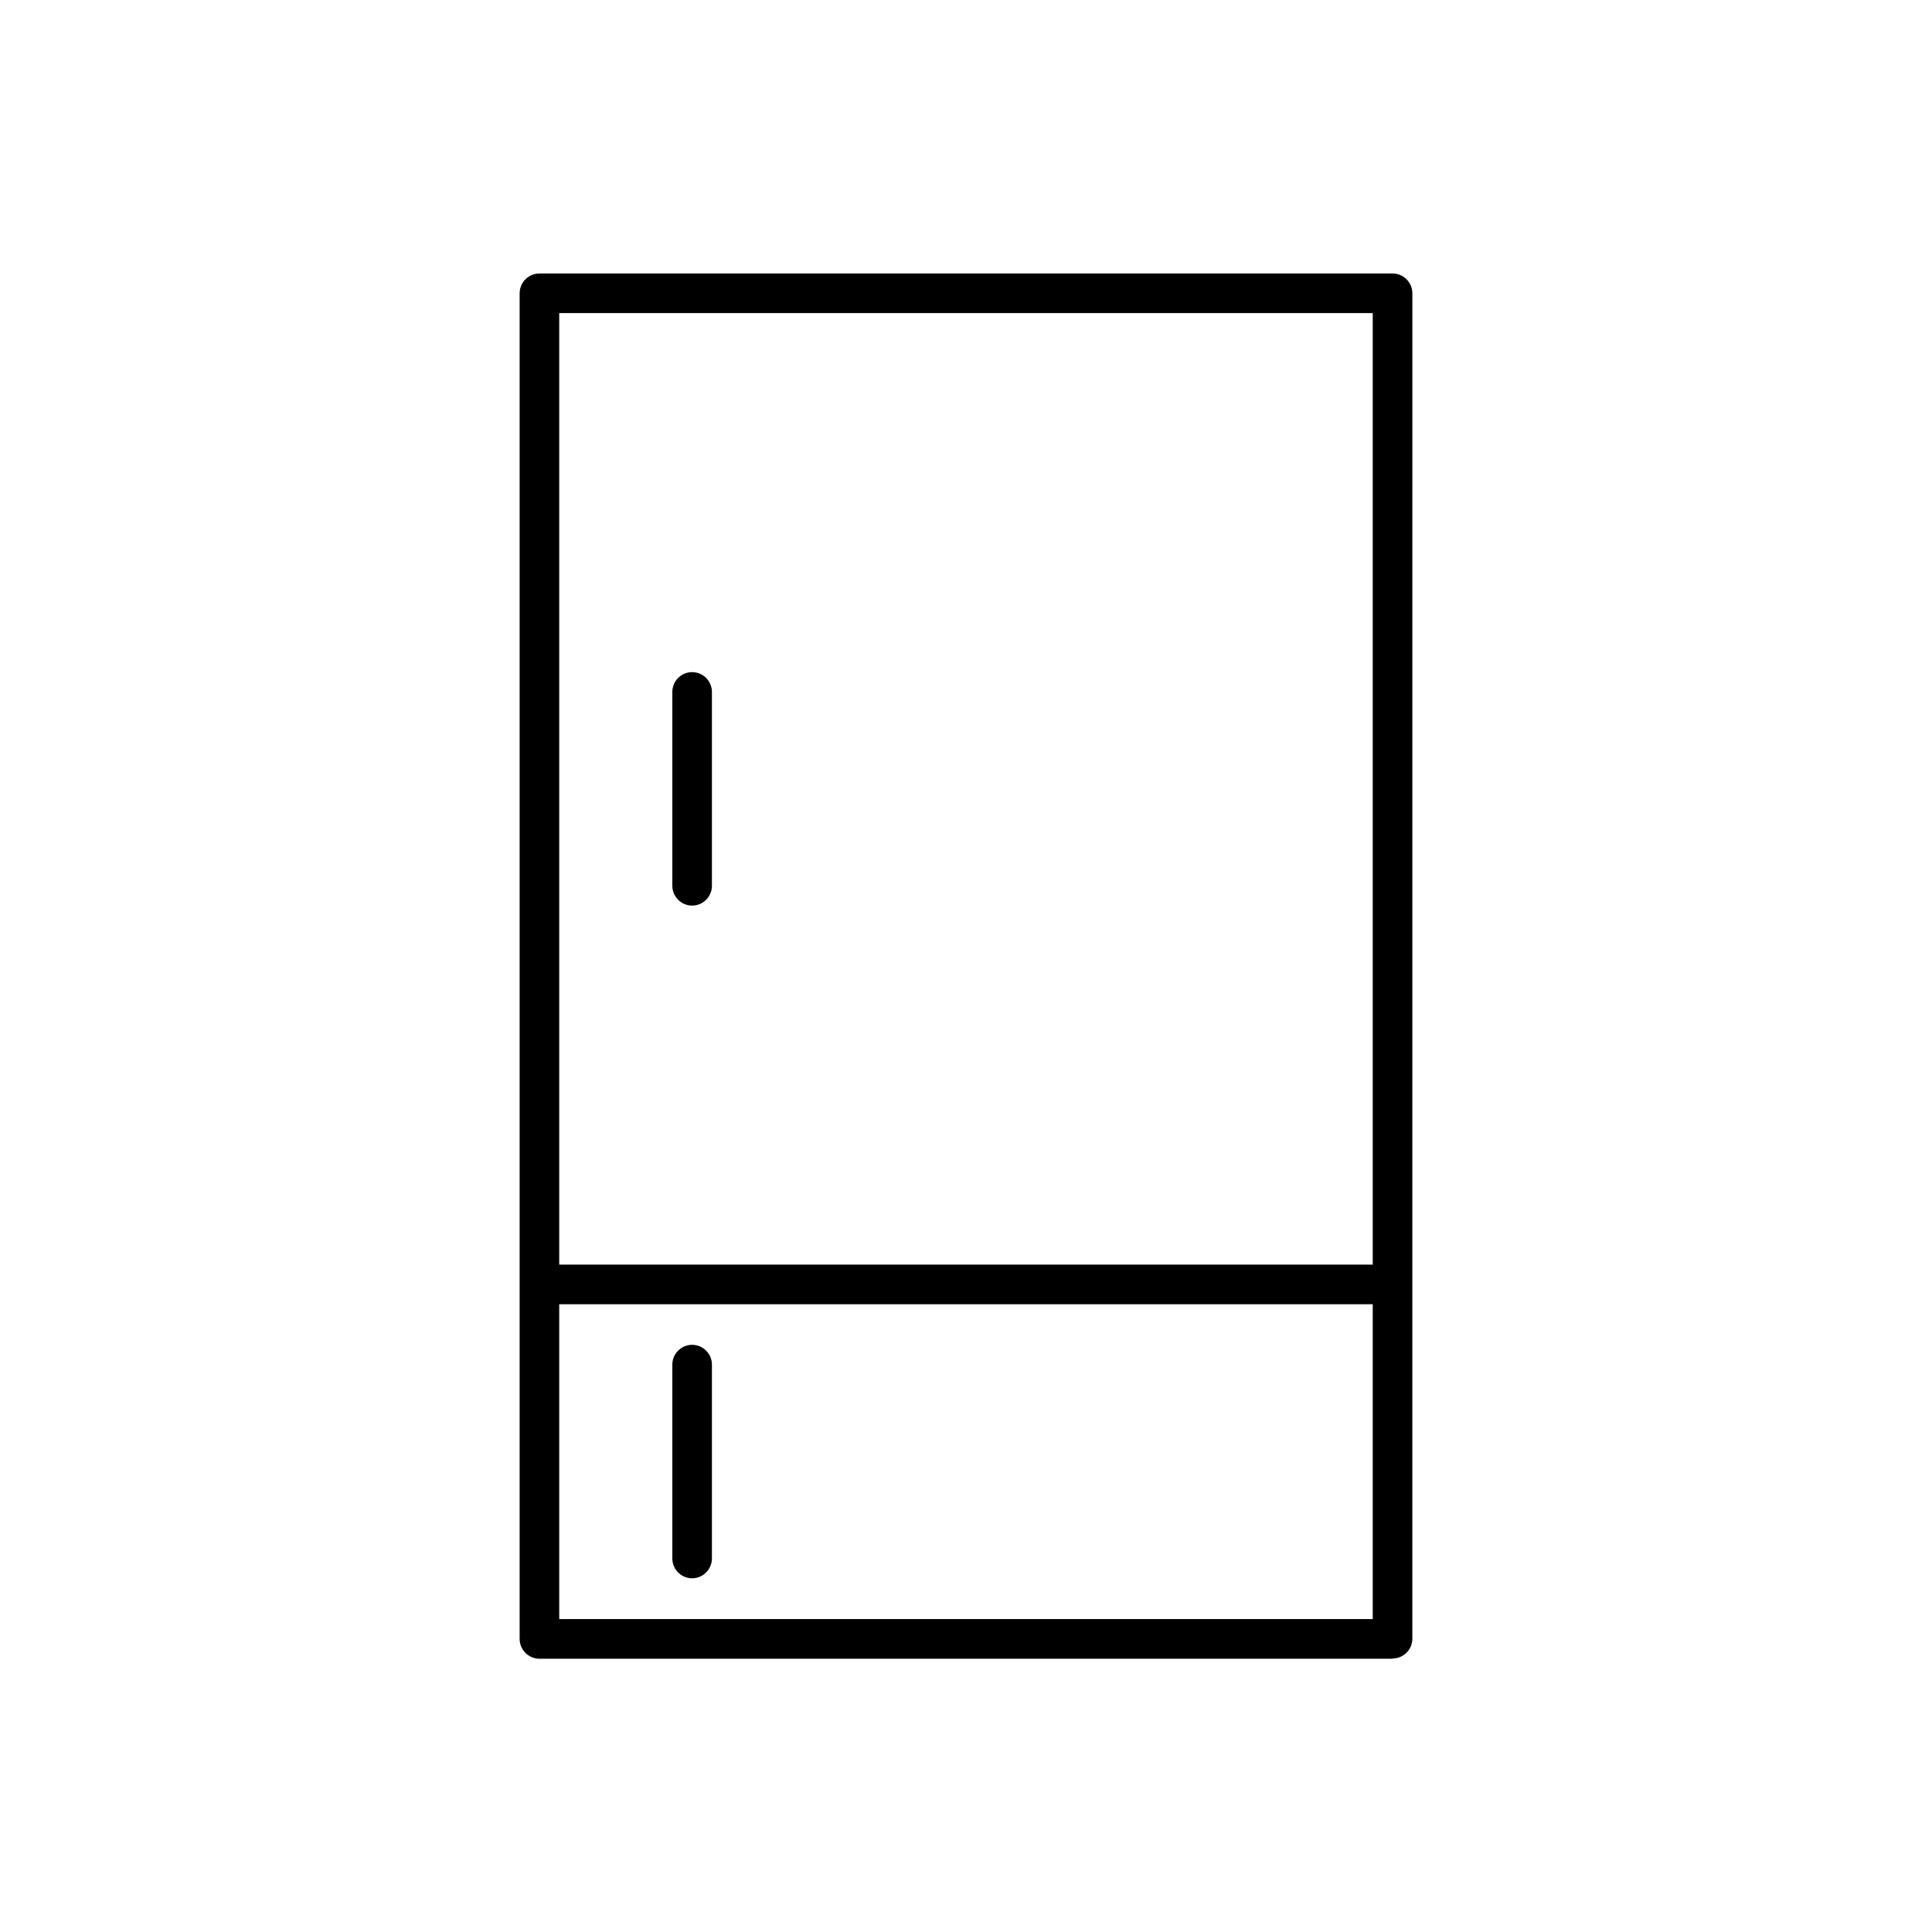 <?xml version="1.0" encoding="UTF-8"?>
<!-- Uploaded to: SVG Repo, www.svgrepo.com, Generator: SVG Repo Mixer Tools -->
<svg fill="#000000" width="800px" height="800px" version="1.1" viewBox="144 144 512 512" xmlns="http://www.w3.org/2000/svg">
 <g>
  <path d="m513.04 583.52c2.887 0 5.246-2.363 5.246-5.246v-93.941l0.004-262.61c0-2.887-2.363-5.246-5.246-5.246h-226.09c-2.887 0-5.246 2.363-5.246 5.246v356.61c0 2.887 2.363 5.246 5.246 5.246h226.08zm-220.84-356.55h215.59v252.17l-215.59-0.004zm0 262.66h215.59v83.445h-215.59z"/>
  <path d="m327.42 322.12c-2.887 0-5.246 2.363-5.246 5.246v51.379c0 2.887 2.363 5.246 5.246 5.246 2.887 0 5.246-2.363 5.246-5.246v-51.379c0.004-2.883-2.359-5.246-5.246-5.246z"/>
  <path d="m327.42 500.39c-2.887 0-5.246 2.363-5.246 5.246v51.379c0 2.887 2.363 5.246 5.246 5.246 2.887 0 5.246-2.363 5.246-5.246v-51.379c0.004-2.887-2.359-5.246-5.246-5.246z"/>
 </g>
</svg>